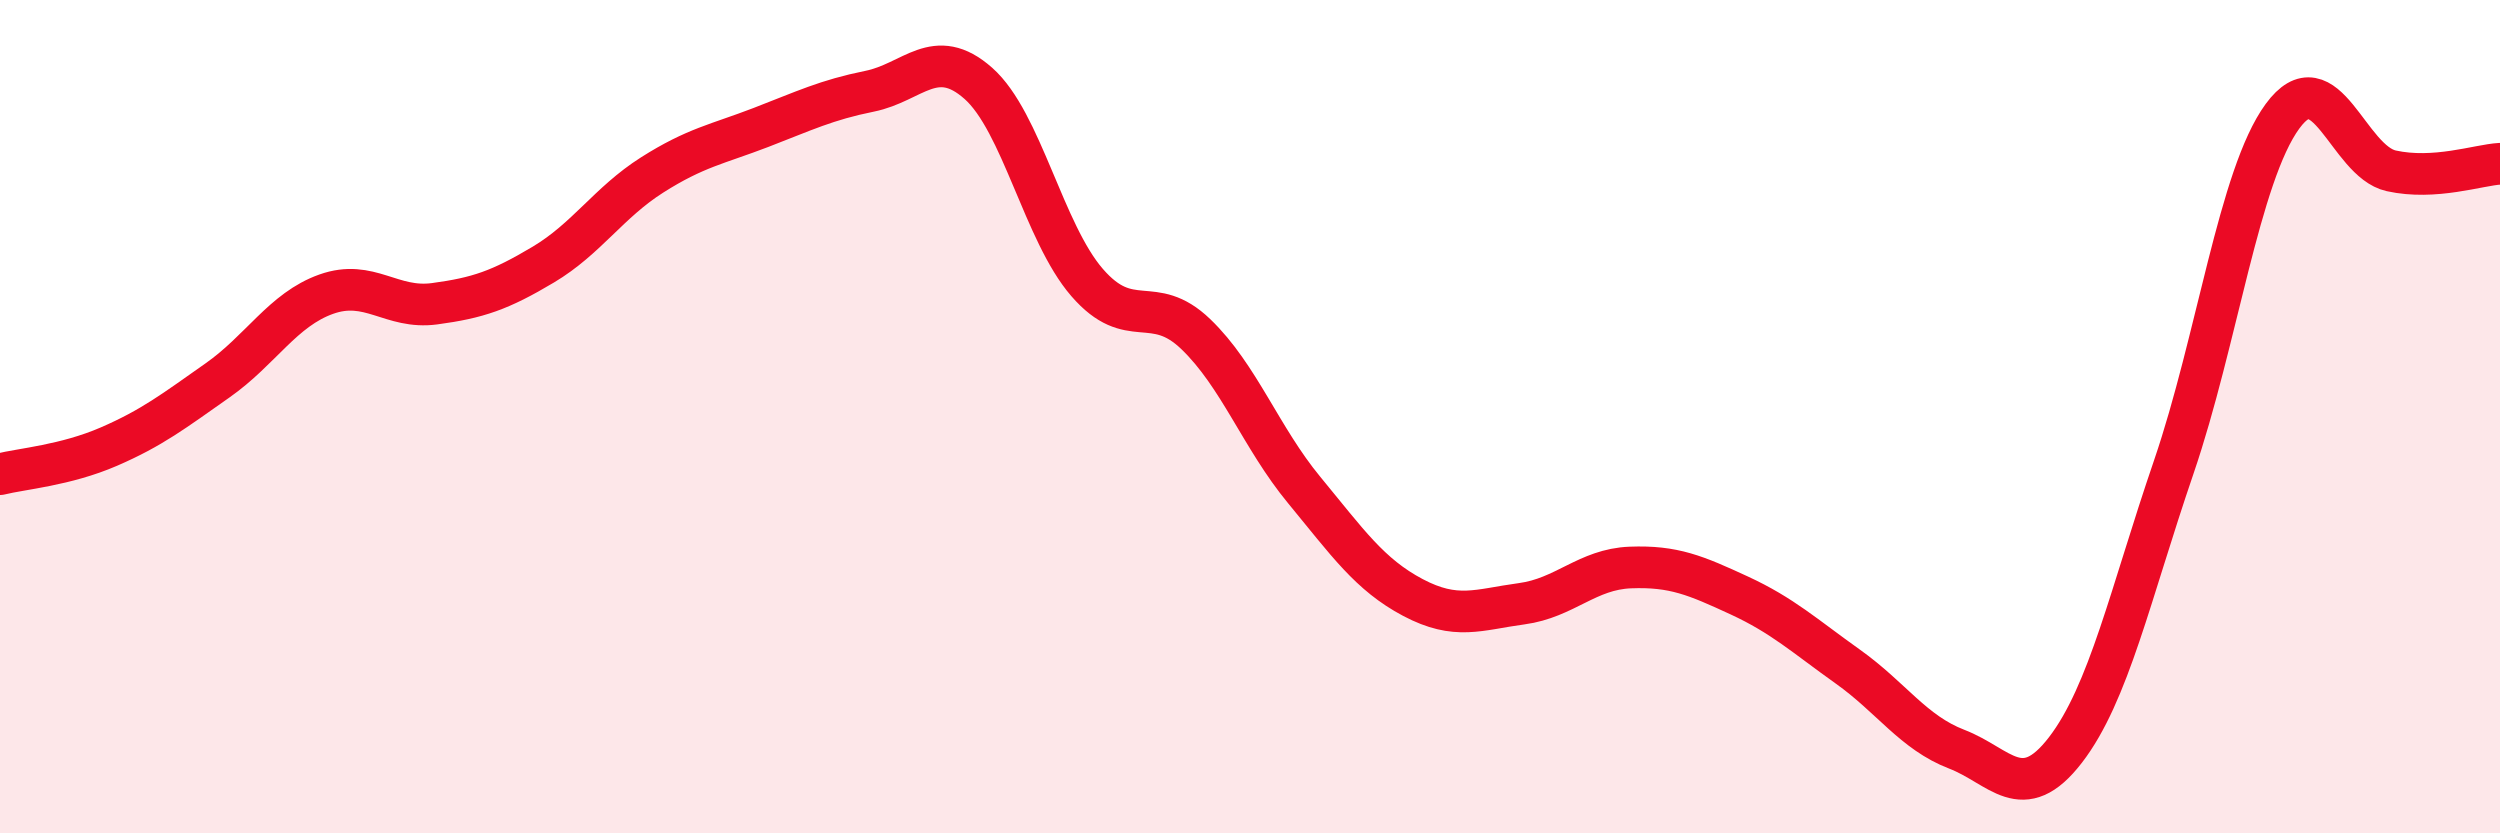 
    <svg width="60" height="20" viewBox="0 0 60 20" xmlns="http://www.w3.org/2000/svg">
      <path
        d="M 0,11.38 C 0.52,11.25 1.57,11.17 2.61,10.72 C 3.65,10.27 4.18,9.86 5.22,9.13 C 6.26,8.4 6.79,7.43 7.83,7.06 C 8.87,6.69 9.39,7.43 10.43,7.29 C 11.47,7.15 12,6.97 13.04,6.35 C 14.08,5.73 14.61,4.86 15.65,4.2 C 16.69,3.54 17.22,3.46 18.26,3.06 C 19.3,2.66 19.83,2.4 20.87,2.19 C 21.91,1.98 22.44,1.08 23.48,2 C 24.52,2.92 25.05,5.58 26.09,6.78 C 27.13,7.98 27.66,7.02 28.7,8.02 C 29.74,9.02 30.26,10.5 31.3,11.76 C 32.34,13.02 32.87,13.79 33.91,14.34 C 34.95,14.89 35.48,14.63 36.52,14.49 C 37.56,14.35 38.09,13.66 39.13,13.62 C 40.17,13.58 40.7,13.81 41.74,14.29 C 42.78,14.77 43.31,15.26 44.35,16 C 45.39,16.74 45.92,17.58 46.96,17.98 C 48,18.38 48.53,19.35 49.57,18 C 50.61,16.65 51.13,14.25 52.17,11.21 C 53.21,8.17 53.74,4.21 54.78,2.79 C 55.82,1.37 56.35,3.87 57.39,4.1 C 58.43,4.33 59.48,3.96 60,3.93L60 20L0 20Z"
        fill="#EB0A25"
        opacity="0.1"
        stroke-linecap="round"
        stroke-linejoin="round"
      />
      <path
        d="M 0,11.38 C 0.52,11.25 1.57,11.17 2.61,10.72 C 3.65,10.27 4.18,9.86 5.22,9.13 C 6.26,8.4 6.79,7.43 7.83,7.06 C 8.87,6.69 9.39,7.43 10.43,7.29 C 11.47,7.15 12,6.97 13.04,6.35 C 14.08,5.73 14.61,4.86 15.65,4.2 C 16.69,3.54 17.22,3.46 18.26,3.06 C 19.3,2.66 19.83,2.4 20.87,2.19 C 21.91,1.98 22.44,1.08 23.48,2 C 24.52,2.92 25.05,5.58 26.09,6.78 C 27.13,7.98 27.66,7.02 28.7,8.02 C 29.74,9.02 30.26,10.5 31.3,11.76 C 32.34,13.02 32.87,13.79 33.91,14.34 C 34.95,14.89 35.48,14.63 36.52,14.49 C 37.56,14.35 38.09,13.66 39.13,13.62 C 40.17,13.58 40.7,13.81 41.74,14.29 C 42.78,14.77 43.31,15.26 44.35,16 C 45.39,16.74 45.92,17.58 46.96,17.98 C 48,18.38 48.53,19.35 49.57,18 C 50.61,16.65 51.13,14.25 52.17,11.21 C 53.21,8.17 53.74,4.21 54.78,2.79 C 55.82,1.37 56.35,3.87 57.39,4.1 C 58.43,4.33 59.48,3.96 60,3.93"
        stroke="#EB0A25"
        stroke-width="1"
        fill="none"
        stroke-linecap="round"
        stroke-linejoin="round"
      />
    </svg>
  